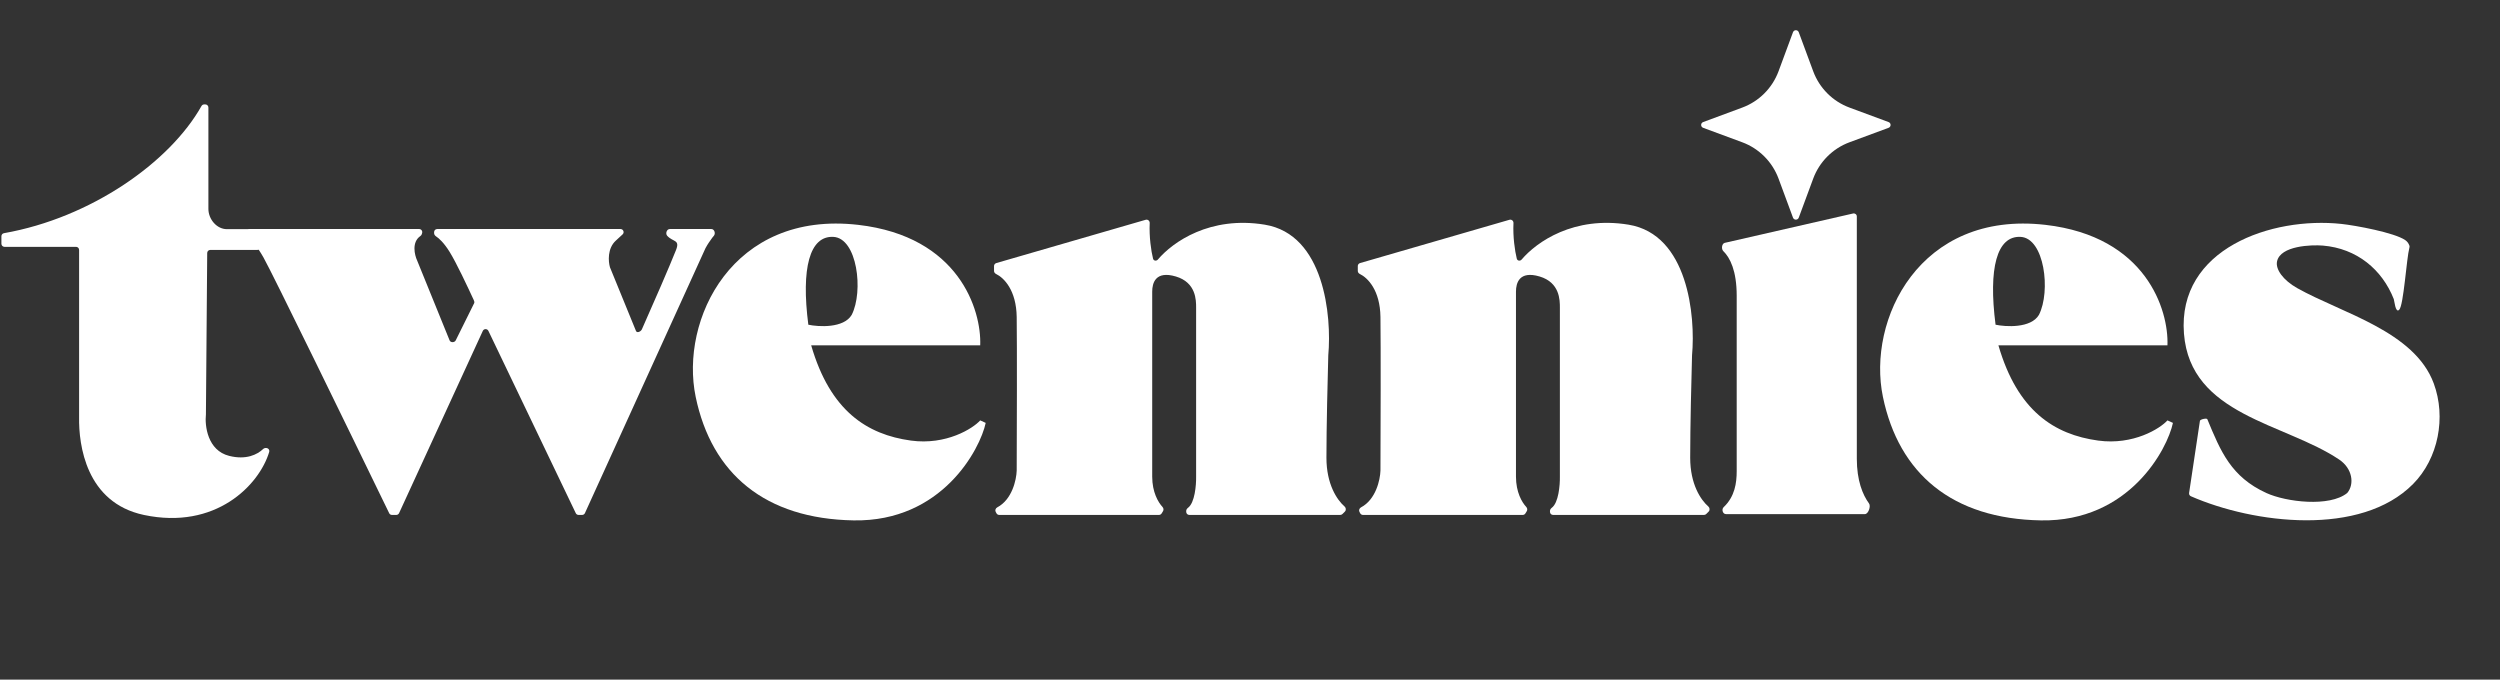<?xml version="1.0" encoding="utf-8"?>
<svg xmlns="http://www.w3.org/2000/svg" fill="none" height="100%" overflow="visible" preserveAspectRatio="none" style="display: block;" viewBox="0 0 103 28" width="100%">
<rect x="0" y="0" width="103" height="28" fill="#333333" stroke="none"/>
<g id="logo">
<g id="Group 5">
<path d="M98.846 12.764C98.846 12.765 98.846 12.765 98.845 12.765C98.69 12.912 98.648 12.381 98.624 12.323C98.145 11.108 97.106 10.235 95.701 10.118C95.244 10.08 93.952 10.118 93.814 10.77C93.745 11.095 94.063 11.543 94.646 11.871C96.48 12.903 99.478 13.642 100.272 15.801C100.784 17.189 100.465 18.886 99.418 19.942C97.263 22.119 92.863 21.582 90.264 20.445C90.212 20.422 90.183 20.367 90.191 20.311L90.637 17.338C90.647 17.276 90.918 17.214 90.942 17.272C91.493 18.605 91.923 19.647 93.372 20.311C94.188 20.685 95.981 20.9 96.706 20.311C97.014 19.942 96.921 19.301 96.373 18.933C94.126 17.424 90.243 17.121 89.979 13.744C89.706 10.245 93.599 8.916 96.47 9.226C97.048 9.289 98.645 9.582 99.097 9.893C99.18 9.951 99.234 10.027 99.267 10.118C99.277 10.143 99.276 10.169 99.269 10.195C99.145 10.661 99.031 12.585 98.846 12.763C98.846 12.764 98.846 12.764 98.846 12.764Z" fill="white" id="Vector"/>
<path d="M0.164 9.607C3.739 8.977 6.998 6.689 8.301 4.368C8.324 4.327 8.366 4.302 8.413 4.302H8.46C8.53 4.302 8.586 4.359 8.586 4.429V8.607C8.586 9.027 8.927 9.441 9.346 9.441H10.651C10.721 9.441 10.778 9.497 10.778 9.567L10.73 10.17C10.73 10.24 10.674 10.297 10.604 10.297H8.664C8.595 10.297 8.538 10.352 8.537 10.422L8.484 17.068C8.432 17.546 8.551 18.558 9.441 18.782C10.14 18.959 10.602 18.728 10.838 18.502C10.908 18.434 11.039 18.441 11.084 18.529C11.097 18.556 11.101 18.587 11.092 18.617C10.681 19.992 8.88 21.842 5.929 21.216C3.541 20.71 3.239 18.323 3.259 17.192V10.297C3.259 10.227 3.203 10.17 3.133 10.17H0.185C0.115 10.17 0.058 10.113 0.058 10.043V9.732C0.058 9.67 0.103 9.617 0.164 9.607Z" fill="white" id="Vector 11"/>
<path d="M10.171 9.68V9.563C10.171 9.493 10.228 9.436 10.298 9.436L17.27 9.436C17.354 9.436 17.415 9.517 17.392 9.598L17.378 9.647C17.368 9.679 17.347 9.705 17.32 9.724C16.955 9.976 17.078 10.501 17.189 10.74L18.523 14.023C18.564 14.123 18.728 14.12 18.776 14.023L19.537 12.488C19.554 12.454 19.537 12.399 19.52 12.365C19.252 11.785 18.805 10.831 18.523 10.376C18.294 10.007 18.088 9.818 17.966 9.739C17.92 9.709 17.885 9.66 17.885 9.605V9.563C17.885 9.493 17.942 9.436 18.012 9.436H25.566C25.681 9.436 25.736 9.578 25.652 9.656L25.376 9.91C25.017 10.233 25.062 10.778 25.13 11.011L26.201 13.632C26.24 13.734 26.397 13.668 26.445 13.57C26.927 12.488 27.596 10.948 27.852 10.301C28.024 9.864 27.73 9.979 27.49 9.716C27.405 9.623 27.47 9.436 27.596 9.436H29.307C29.437 9.436 29.494 9.626 29.406 9.721C29.384 9.744 29.364 9.768 29.347 9.792C29.217 9.981 29.191 9.999 29.067 10.223L24.099 21.141C24.078 21.186 24.033 21.215 23.983 21.215H23.836C23.787 21.215 23.743 21.187 23.722 21.143L20.122 13.632C20.075 13.535 19.937 13.536 19.892 13.633L16.442 21.141C16.421 21.186 16.376 21.215 16.327 21.215H16.148C16.099 21.215 16.056 21.189 16.035 21.145C14.438 17.855 11.22 11.251 10.857 10.611C10.603 10.162 10.407 9.949 10.286 9.861C10.229 9.82 10.171 9.751 10.171 9.68Z" fill="white" id="Vector 12"/>
<path d="M28.662 16.351C28.003 13.179 30.166 8.667 35.358 9.264C39.511 9.742 40.44 12.773 40.385 14.229H33.421C34.204 16.928 35.719 17.904 37.532 18.152C38.982 18.349 40.083 17.656 40.385 17.32L40.611 17.423C40.385 18.494 38.819 21.502 35.172 21.44C31.526 21.378 29.321 19.524 28.662 16.351ZM34.328 9.759C33.359 9.716 33.002 11.041 33.303 13.378C33.715 13.467 34.76 13.532 35.09 12.973C35.584 12.004 35.321 9.802 34.328 9.759Z" fill="white" id="Subtract"/>
<path d="M77.576 16.351C76.917 13.179 79.08 8.667 84.272 9.264C88.425 9.742 89.354 12.773 89.299 14.229H82.335C83.118 16.928 84.633 17.904 86.446 18.152C87.896 18.349 88.997 17.656 89.299 17.32L89.525 17.423C89.299 18.494 87.733 21.502 84.087 21.44C80.44 21.378 78.235 19.524 77.576 16.351ZM83.242 9.759C82.273 9.716 81.916 11.041 82.217 13.378C82.629 13.467 83.674 13.532 84.004 12.973C84.499 12.004 84.235 9.802 83.242 9.759Z" fill="white" id="Subtract_2"/>
<path d="M40.954 11.162V10.961C40.954 10.905 40.992 10.855 41.046 10.839L47.202 9.055C47.288 9.03 47.372 9.099 47.368 9.188C47.342 9.758 47.425 10.334 47.505 10.655C47.528 10.75 47.643 10.766 47.706 10.691C48.319 9.969 49.855 8.886 52.111 9.257C54.558 9.659 54.873 13.014 54.725 14.641C54.7 15.523 54.649 17.601 54.649 18.861C54.649 19.954 55.088 20.599 55.395 20.866C55.457 20.92 55.468 21.018 55.41 21.077L55.309 21.178C55.285 21.201 55.253 21.215 55.219 21.215H48.998C48.928 21.215 48.872 21.158 48.872 21.088V21.051C48.872 20.997 48.907 20.951 48.949 20.919C49.225 20.71 49.286 19.997 49.28 19.639V12.675V12.671C49.28 12.367 49.28 11.639 48.444 11.391C47.603 11.142 47.471 11.665 47.471 12.014V19.639C47.471 20.277 47.717 20.695 47.893 20.884C47.938 20.932 47.951 21.004 47.917 21.059L47.858 21.155C47.835 21.192 47.794 21.215 47.75 21.215H41.166C41.12 21.215 41.077 21.189 41.055 21.148L41.023 21.09C40.987 21.023 41.019 20.939 41.087 20.903C41.696 20.583 41.876 19.774 41.888 19.386C41.895 17.785 41.904 14.278 41.888 13.064C41.874 11.955 41.361 11.444 41.04 11.289C40.99 11.265 40.954 11.217 40.954 11.162Z" fill="white" id="Vector 16"/>
<path d="M55.941 11.162V10.961C55.941 10.905 55.978 10.855 56.033 10.839L62.189 9.055C62.275 9.03 62.359 9.099 62.355 9.188C62.328 9.758 62.412 10.334 62.491 10.655C62.515 10.75 62.63 10.766 62.693 10.691C63.306 9.969 64.842 8.886 67.098 9.257C69.545 9.659 69.86 13.014 69.712 14.641C69.686 15.523 69.636 17.601 69.636 18.861C69.636 19.954 70.075 20.599 70.382 20.866C70.444 20.92 70.455 21.018 70.397 21.077L70.296 21.178C70.272 21.201 70.24 21.215 70.206 21.215H63.985C63.915 21.215 63.859 21.158 63.859 21.088V21.051C63.859 20.997 63.894 20.951 63.936 20.919C64.212 20.71 64.273 19.997 64.267 19.639V12.675V12.671C64.267 12.367 64.267 11.639 63.431 11.391C62.59 11.142 62.458 11.665 62.458 12.014V19.639C62.458 20.277 62.703 20.695 62.88 20.884C62.925 20.932 62.938 21.004 62.904 21.059L62.845 21.155C62.822 21.192 62.781 21.215 62.737 21.215H56.153C56.106 21.215 56.064 21.189 56.041 21.148L56.01 21.09C55.974 21.023 56.006 20.939 56.074 20.903C56.683 20.583 56.863 19.774 56.875 19.386C56.882 17.785 56.891 14.278 56.875 13.064C56.861 11.955 56.348 11.444 56.027 11.289C55.977 11.265 55.941 11.217 55.941 11.162Z" fill="white" id="Vector 17"/>
<g id="Group 7">
<path d="M76.835 21.181H71.108C70.977 21.181 70.919 20.986 71.014 20.896C71.477 20.457 71.552 19.895 71.552 19.411V12.188C71.552 11.154 71.279 10.618 71 10.345C70.909 10.255 70.937 10.034 71.062 10.005L76.347 8.796C76.426 8.778 76.501 8.836 76.501 8.918V18.901C76.501 19.796 76.74 20.384 77.004 20.743C77.088 20.856 76.976 21.181 76.835 21.181Z" fill="white" id="Vector 18"/>
<path d="M70.17 5.266C70.06 5.225 70.06 5.069 70.17 5.029L71.779 4.433C72.472 4.177 73.019 3.63 73.276 2.936L73.871 1.328C73.912 1.217 74.068 1.217 74.109 1.328L74.704 2.936C74.961 3.63 75.507 4.177 76.201 4.433L77.809 5.029C77.92 5.069 77.92 5.225 77.809 5.266L76.201 5.861C75.507 6.118 74.961 6.665 74.704 7.359L74.109 8.967C74.068 9.077 73.912 9.077 73.871 8.967L73.276 7.359C73.019 6.665 72.472 6.118 71.779 5.861L70.17 5.266Z" fill="white" id="Star 1"/>
</g>
</g>
</g>
</svg>